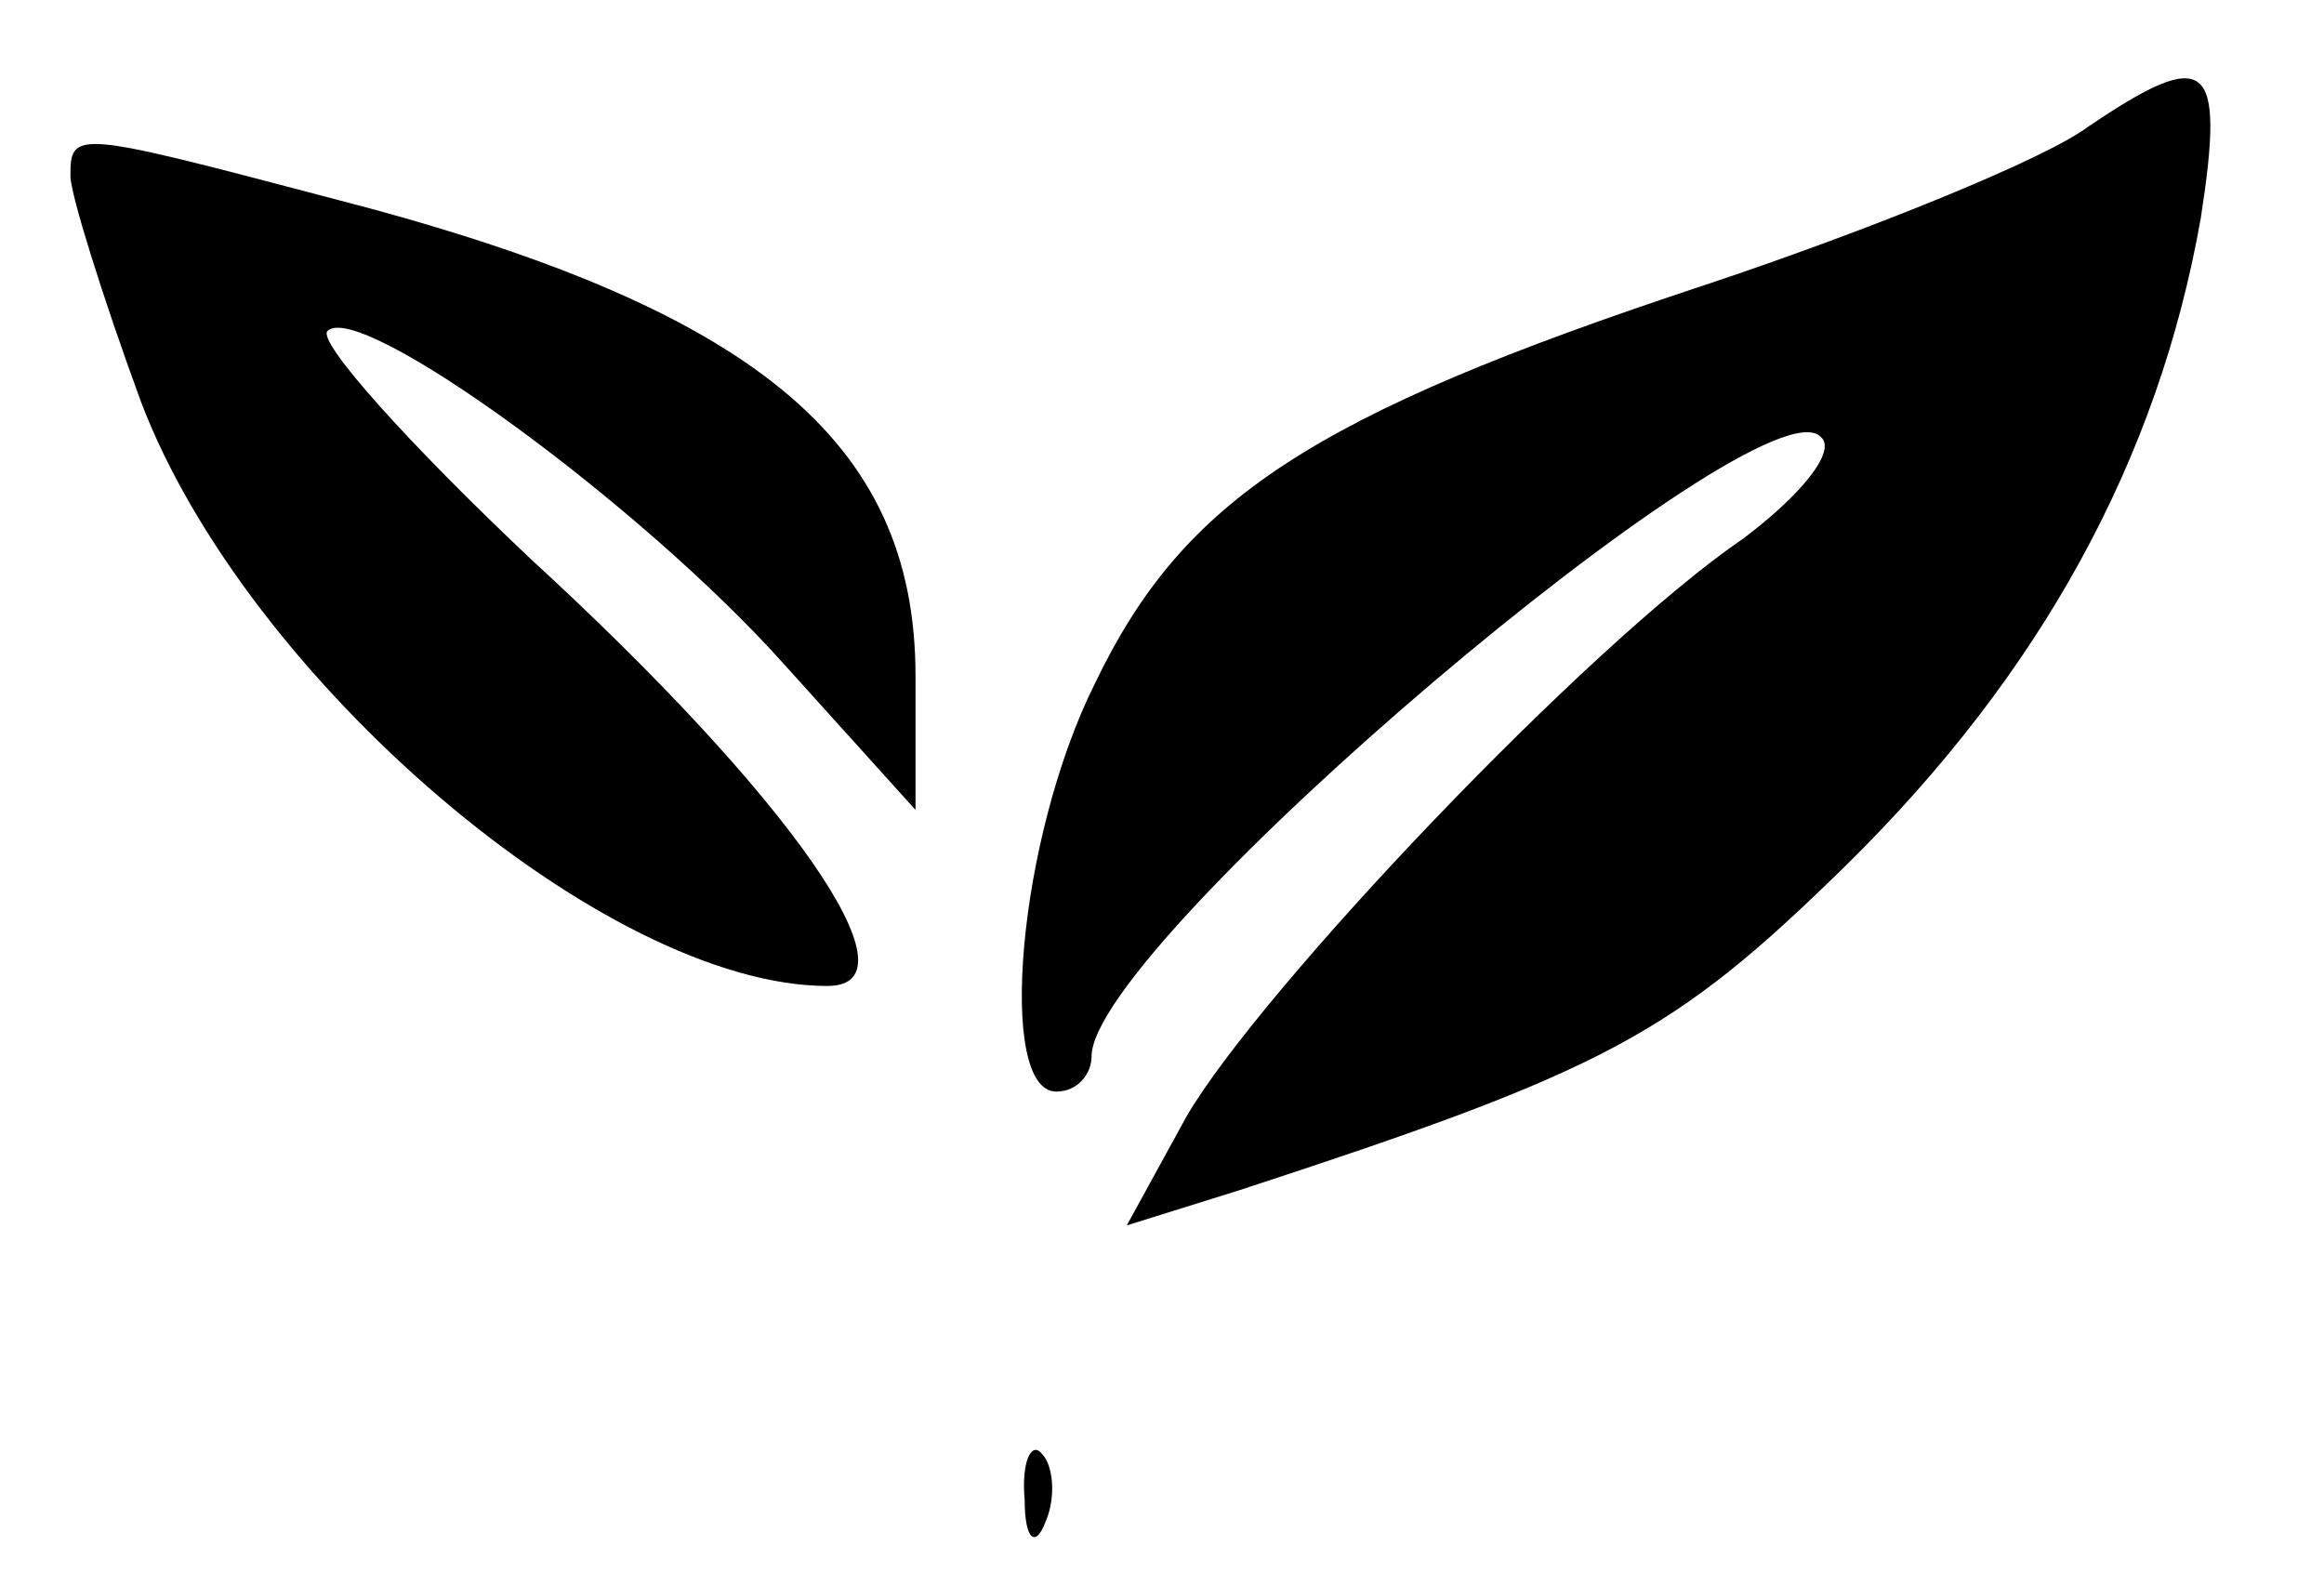 <?xml version="1.0" standalone="no"?>
<!DOCTYPE svg PUBLIC "-//W3C//DTD SVG 20010904//EN"
 "http://www.w3.org/TR/2001/REC-SVG-20010904/DTD/svg10.dtd">
<svg version="1.0" xmlns="http://www.w3.org/2000/svg"
 width="66pt" height="45pt" viewBox="0 0 66 45"
 preserveAspectRatio="xMidYMid meet">

<g transform="translate(0,45) scale(0.1,-0.1)"
fill="#000000" stroke="none">
<path d="M593 414 c-12 -9 -61 -29 -109 -45 -112 -37 -148 -61 -173 -113 -22
-44 -28 -116 -11 -116 6 0 10 5 10 10 0 32 190 193 207 176 5 -4 -6 -17 -22
-29 -44 -30 -137 -128 -158 -164 l-17 -31 32 10 c104 34 123 44 172 92 56 55
89 116 101 184 7 45 2 49 -32 26z"/>
<path d="M20 400 c0 -5 9 -34 20 -64 30 -79 132 -166 195 -166 27 0 -11 54
-84 121 -35 33 -61 62 -58 65 9 9 89 -49 130 -95 l37 -41 0 38 c0 67 -46 105
-167 136 -72 19 -73 19 -73 6z"/>
<path d="M291 24 c0 -11 3 -14 6 -6 3 7 2 16 -1 19 -3 4 -6 -2 -5 -13z"/>
</g>
</svg>
